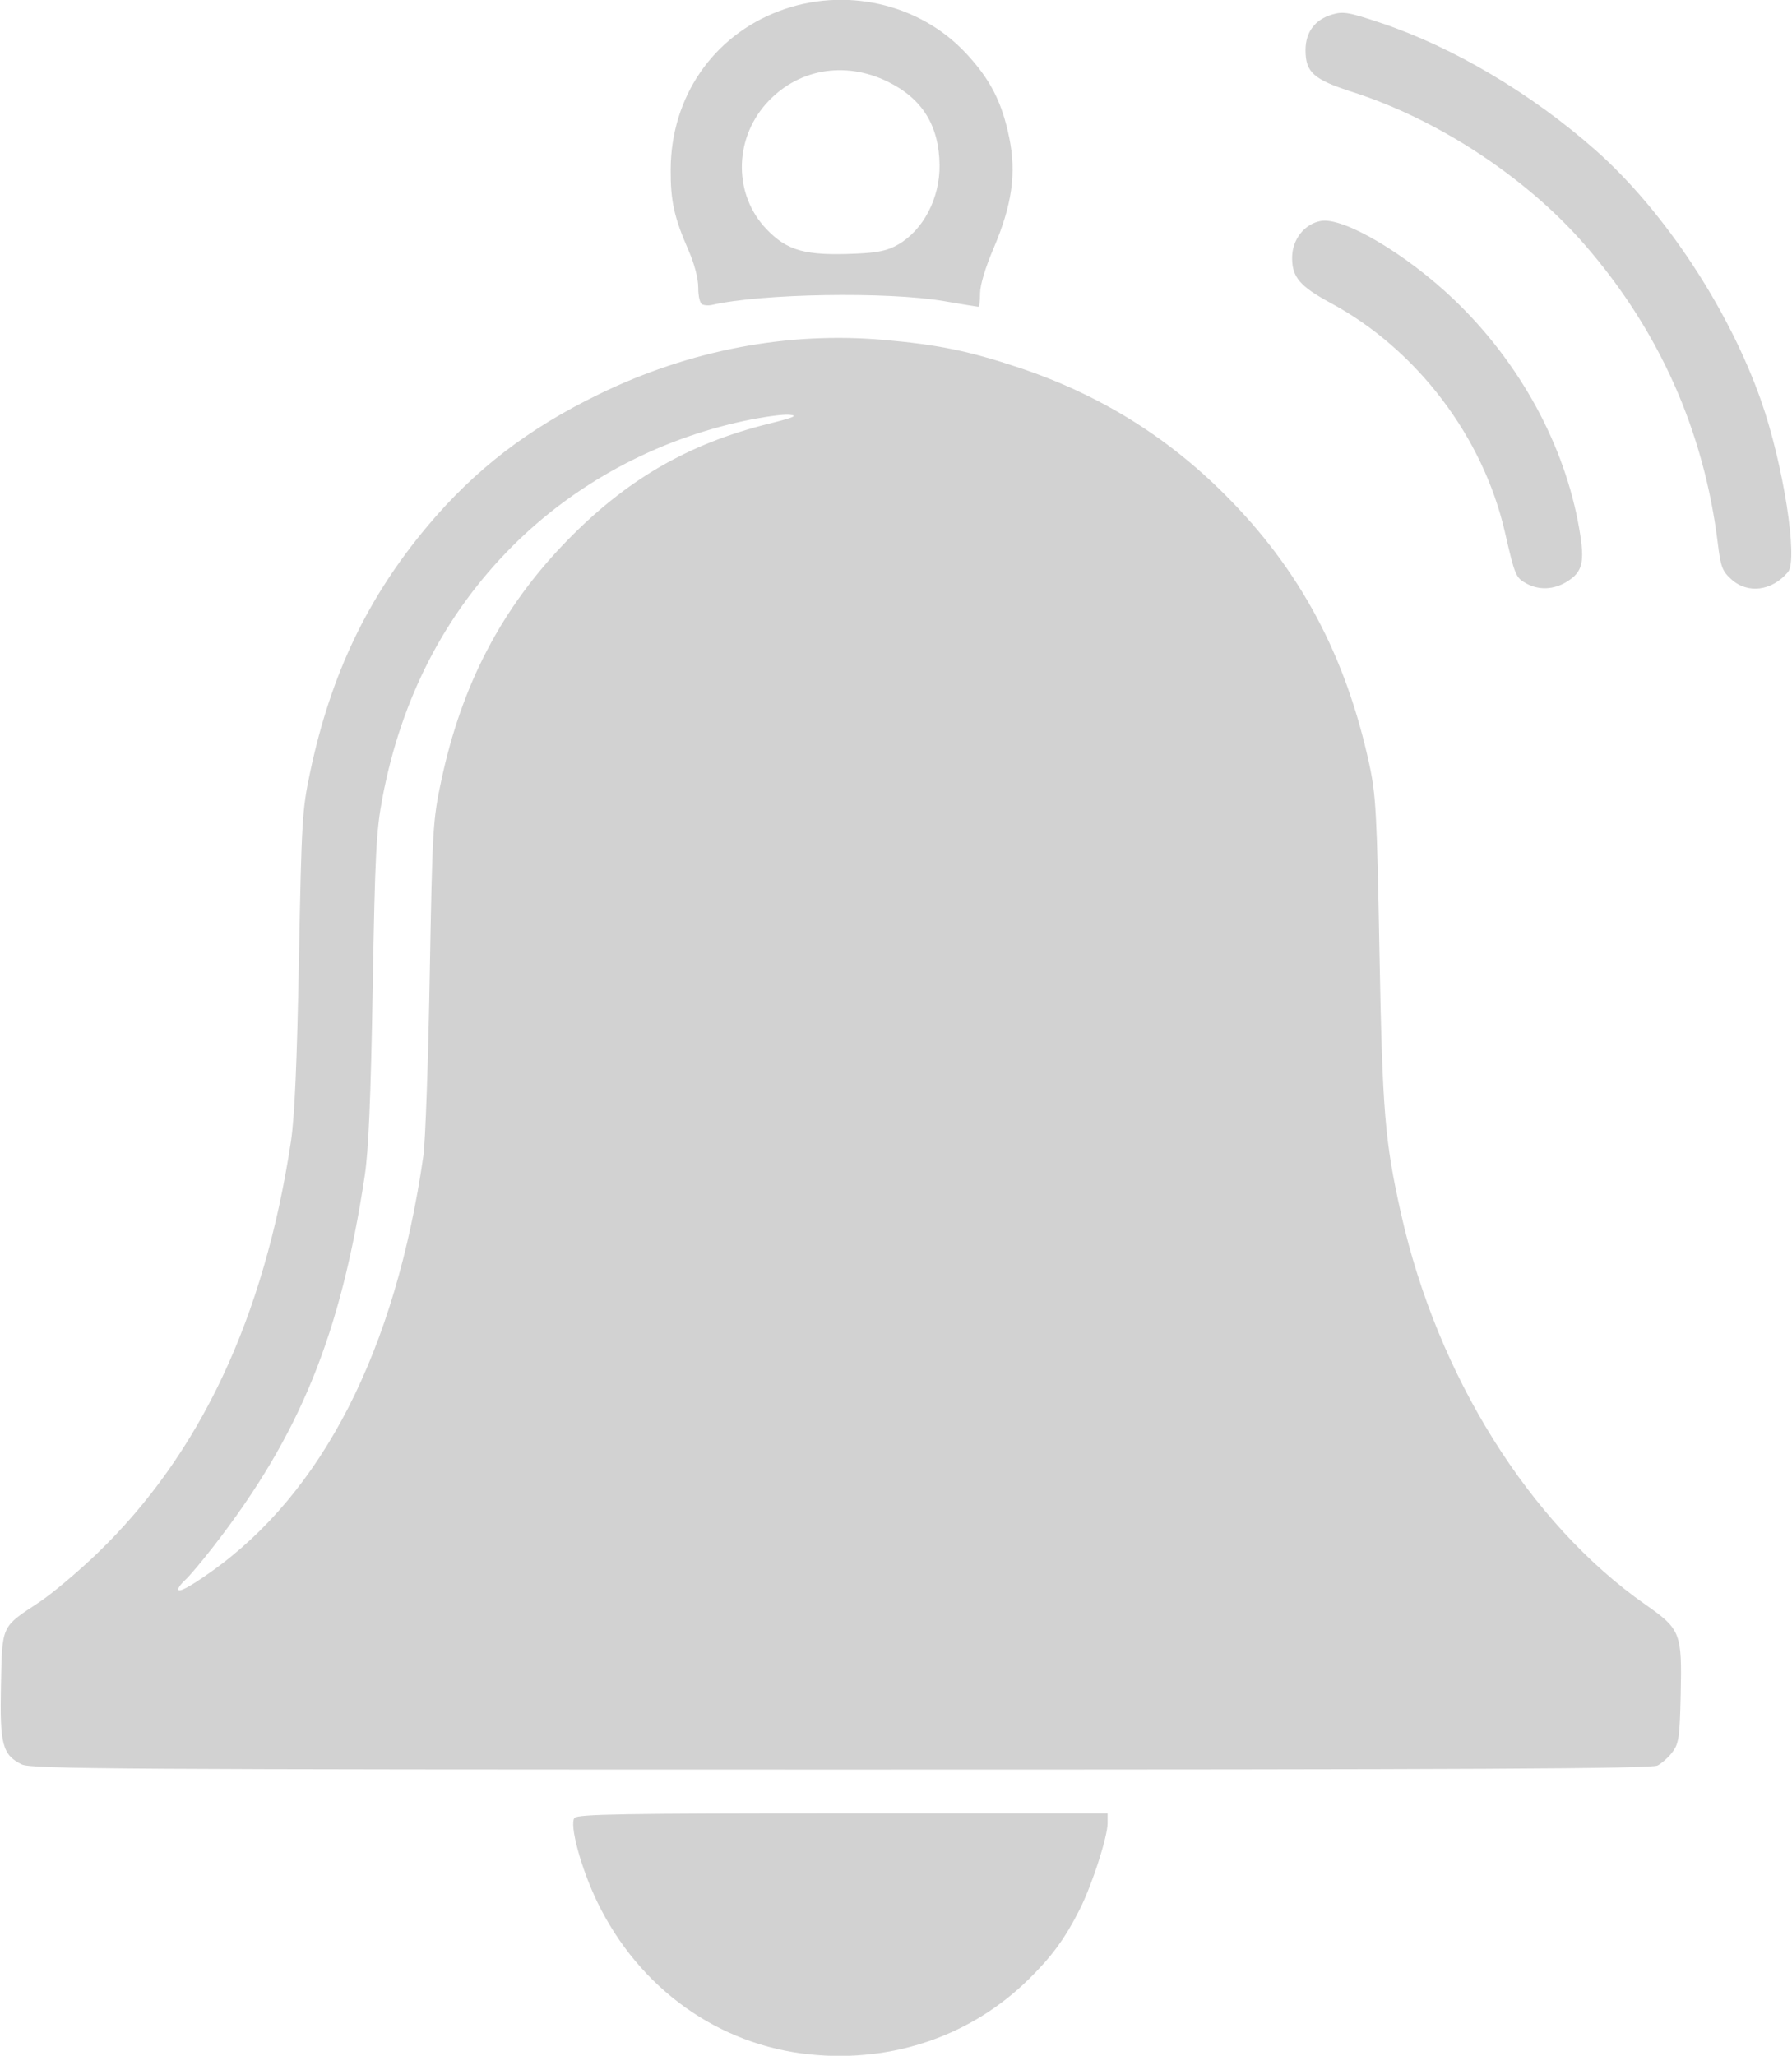 <svg xmlns="http://www.w3.org/2000/svg" xmlns:xlink="http://www.w3.org/1999/xlink" width="170px" height="195px" viewBox="0 0 169.684 194.825">
    <g id="ec951fe5-e496-4d04-beb0-3611fb99ff3a">
<g style="">
		<g id="ec951fe5-e496-4d04-beb0-3611fb99ff3a-child-0">
<path style="stroke: rgb(193,193,193); stroke-width: 0; stroke-dasharray: none; stroke-linecap: butt; stroke-dashoffset: 0; stroke-linejoin: miter; stroke-miterlimit: 4; fill: rgb(210,210,210); fill-rule: nonzero; opacity: 1;" transform="matrix(0.318 0 0 0.318 84.842 97.413) matrix(1 0 0 1 0 0)  translate(-267.939, -306.906)" d="M 242.50 612.86 C 215.06 610.13 191.44 593.26 178.92 567.45 C 174.06 557.42 170.51 544.30 172.12 542.35 C 173.05 541.24 187.14 541.00 252.12 541.00 L 331.00 541.00 L 331.00 543.95 C 331.00 548.00 326.41 562.23 322.75 569.50 C 318.40 578.16 314.49 583.53 307.59 590.34 C 290.48 607.22 267.11 615.31 242.50 612.86 Z M 7.37 526.41 C 1.61 523.57 0.79 520.46 1.17 502.85 C 1.55 484.76 1.16 485.61 12.49 478.12 C 16.34 475.58 24.14 469.02 29.84 463.54 C 60.51 434.00 79.65 393.32 87.59 340.80 C 88.69 333.55 89.40 317.47 89.98 286.50 C 90.77 244.78 90.94 241.87 93.38 230.43 C 99.52 201.52 110.47 178.61 128.30 157.36 C 142.49 140.46 158.27 128.33 179.50 118.01 C 206.53 104.87 235.74 99.32 264.43 101.88 C 280.57 103.31 289.57 105.16 304.29 110.04 C 328.19 117.98 348.42 130.42 366.00 148.00 C 388.33 170.33 402.02 195.94 409.04 228.50 C 410.98 237.49 411.28 243.10 412.03 284.00 C 412.92 332.12 413.62 340.65 418.49 362.38 C 429.32 410.65 456.81 454.60 491.29 478.76 C 501.82 486.14 502.23 487.20 501.82 505.57 C 501.54 518.22 501.26 520.18 499.40 522.68 C 498.25 524.23 496.23 526.06 494.90 526.74 C 493.02 527.71 440.82 527.97 251.50 527.96 C 36.32 527.96 10.16 527.79 7.37 526.41 Z M 63.50 469.21 C 96.99 445.59 118.73 403.11 127.08 345.00 C 127.67 340.88 128.52 316.80 128.97 291.50 C 129.76 247.21 129.89 245.04 132.43 233.11 C 138.49 204.66 150.33 181.97 169.41 162.20 C 187.30 143.68 205.83 132.87 230.00 126.86 C 237.58 124.98 238.82 124.43 236.14 124.18 C 234.29 124.00 228.26 124.83 222.72 126.01 C 196.32 131.66 172.10 144.77 153.44 163.52 C 133.44 183.60 120.49 208.73 114.88 238.29 C 113.01 248.16 112.67 254.94 111.97 295.00 C 111.40 327.95 110.74 343.40 109.59 351.00 C 102.42 398.48 90.21 428.37 64.47 461.50 C 61.05 465.90 57.30 470.36 56.13 471.40 C 54.96 472.45 54.00 473.71 54.00 474.19 C 54.00 475.33 57.24 473.63 63.50 469.21 Z M 455.87 174.49 C 452.66 172.75 452.40 172.13 449.44 159.20 C 442.92 130.73 423.16 104.72 397.58 90.92 C 388.35 85.94 386.00 83.20 386.00 77.44 C 386.00 72.01 389.61 67.35 394.53 66.43 C 401.23 65.17 420.00 76.24 434.26 89.87 C 453.80 108.54 467.27 133.17 471.57 158.09 C 473.32 168.21 472.64 171.03 467.77 174.00 C 463.96 176.32 459.58 176.51 455.87 174.49 Z M 516.95 173.25 C 514.23 170.81 513.75 169.56 512.88 162.50 C 508.74 128.89 495.35 98.90 473.06 73.33 C 455.70 53.42 429.45 36.17 404.10 28.03 C 392.38 24.27 390.00 22.15 390.00 15.50 C 390.00 10.19 392.78 6.44 397.87 4.92 C 401.23 3.92 402.80 4.18 412.47 7.42 C 434.05 14.64 457.41 28.49 476.51 45.39 C 496.86 63.39 516.22 92.71 525.81 120.08 C 532.39 138.84 536.87 167.39 533.80 171.05 C 529.05 176.70 521.86 177.64 516.95 173.25 Z M 210.25 91.33 C 209.51 91.03 209.00 89.00 209.00 86.33 C 209.00 83.56 207.88 79.28 206.09 75.17 C 201.80 65.33 200.72 60.45 200.78 51.00 C 200.90 29.54 213.32 11.38 233.00 3.91 C 252.50 -3.50 274.82 1.50 288.75 16.40 C 296.00 24.14 299.51 30.98 301.68 41.56 C 303.87 52.22 302.54 61.65 297.03 74.55 C 294.56 80.33 293.00 85.54 293.00 87.99 C 293.00 90.20 292.77 92.00 292.49 92.00 C 292.21 92.00 287.60 91.24 282.24 90.32 C 265.45 87.43 227.62 88.06 213.00 91.47 C 212.18 91.66 210.94 91.60 210.25 91.33 Z M 268.57 73.46 C 276.06 69.16 281.04 59.62 280.92 49.78 C 280.78 38.04 275.80 30.00 265.55 24.95 C 252.57 18.56 238.30 21.17 229.11 31.61 C 219.55 42.48 219.63 58.73 229.31 68.84 C 235.55 75.36 240.90 76.83 256.00 76.17 C 262.61 75.88 265.40 75.28 268.57 73.46 Z" stroke-linecap="round"></path>
</g>
</g>
</g>

  </svg>